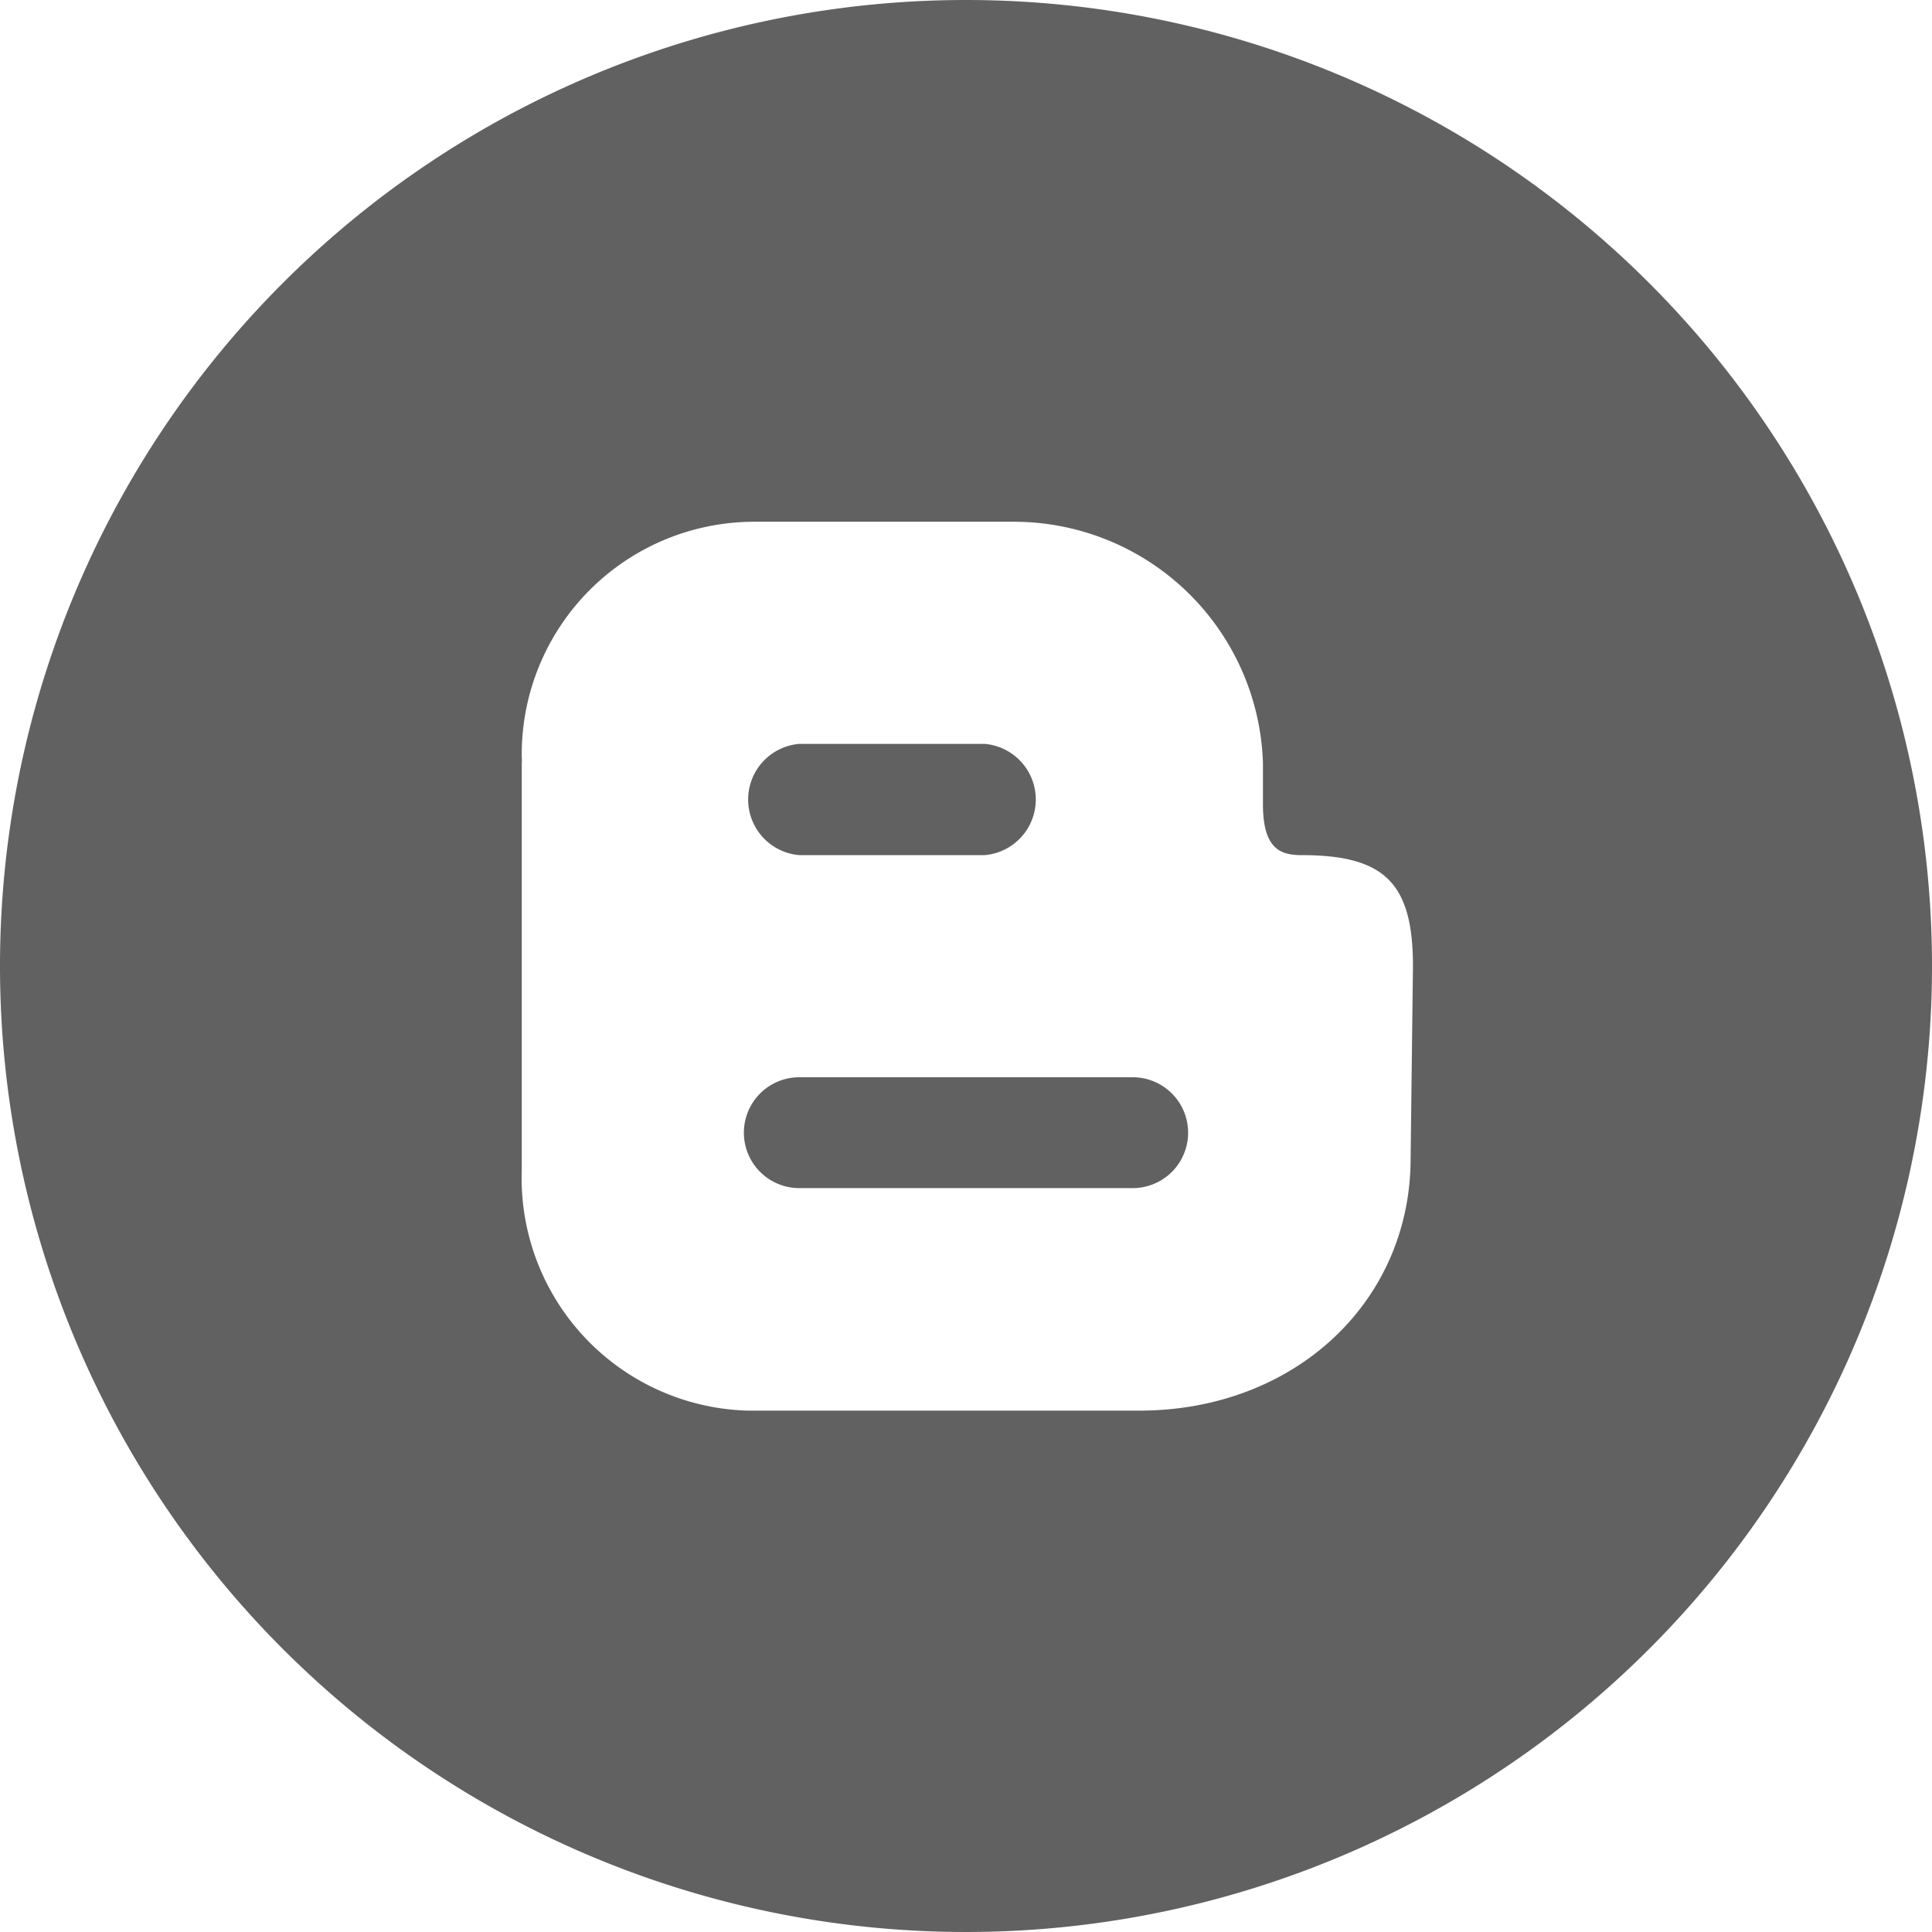 <svg xmlns="http://www.w3.org/2000/svg" viewBox="0 0 49.84 49.84"><defs><style>.cls-1{fill:#626161;}</style></defs><g id="Capa_2" data-name="Capa 2"><g id="Capa_1-2" data-name="Capa 1"><path class="cls-1" d="M29.22,27.79h-8.6a1.43,1.43,0,0,0,0,2.86h8.6a1.43,1.43,0,1,0,0-2.86"/><path class="cls-1" d="M20.62,22.06H25.4a1.44,1.44,0,0,0,0-2.87H20.62a1.44,1.44,0,0,0,0,2.87"/><path class="cls-1" d="M24.92,0A24.92,24.92,0,1,0,49.84,24.92,24.92,24.92,0,0,0,24.92,0M36.39,29.88c0,3.71-3,6.51-7,6.51H19.28a6,6,0,0,1-5.82-6.2V19.67a.49.49,0,0,0,0-.12,6,6,0,0,1,5.95-6.09h6.69a6.43,6.43,0,0,1,6.48,6.21v1.07c0,1.16.45,1.32,1,1.32,2.14,0,2.87.72,2.87,2.86Z"/></g></g></svg>